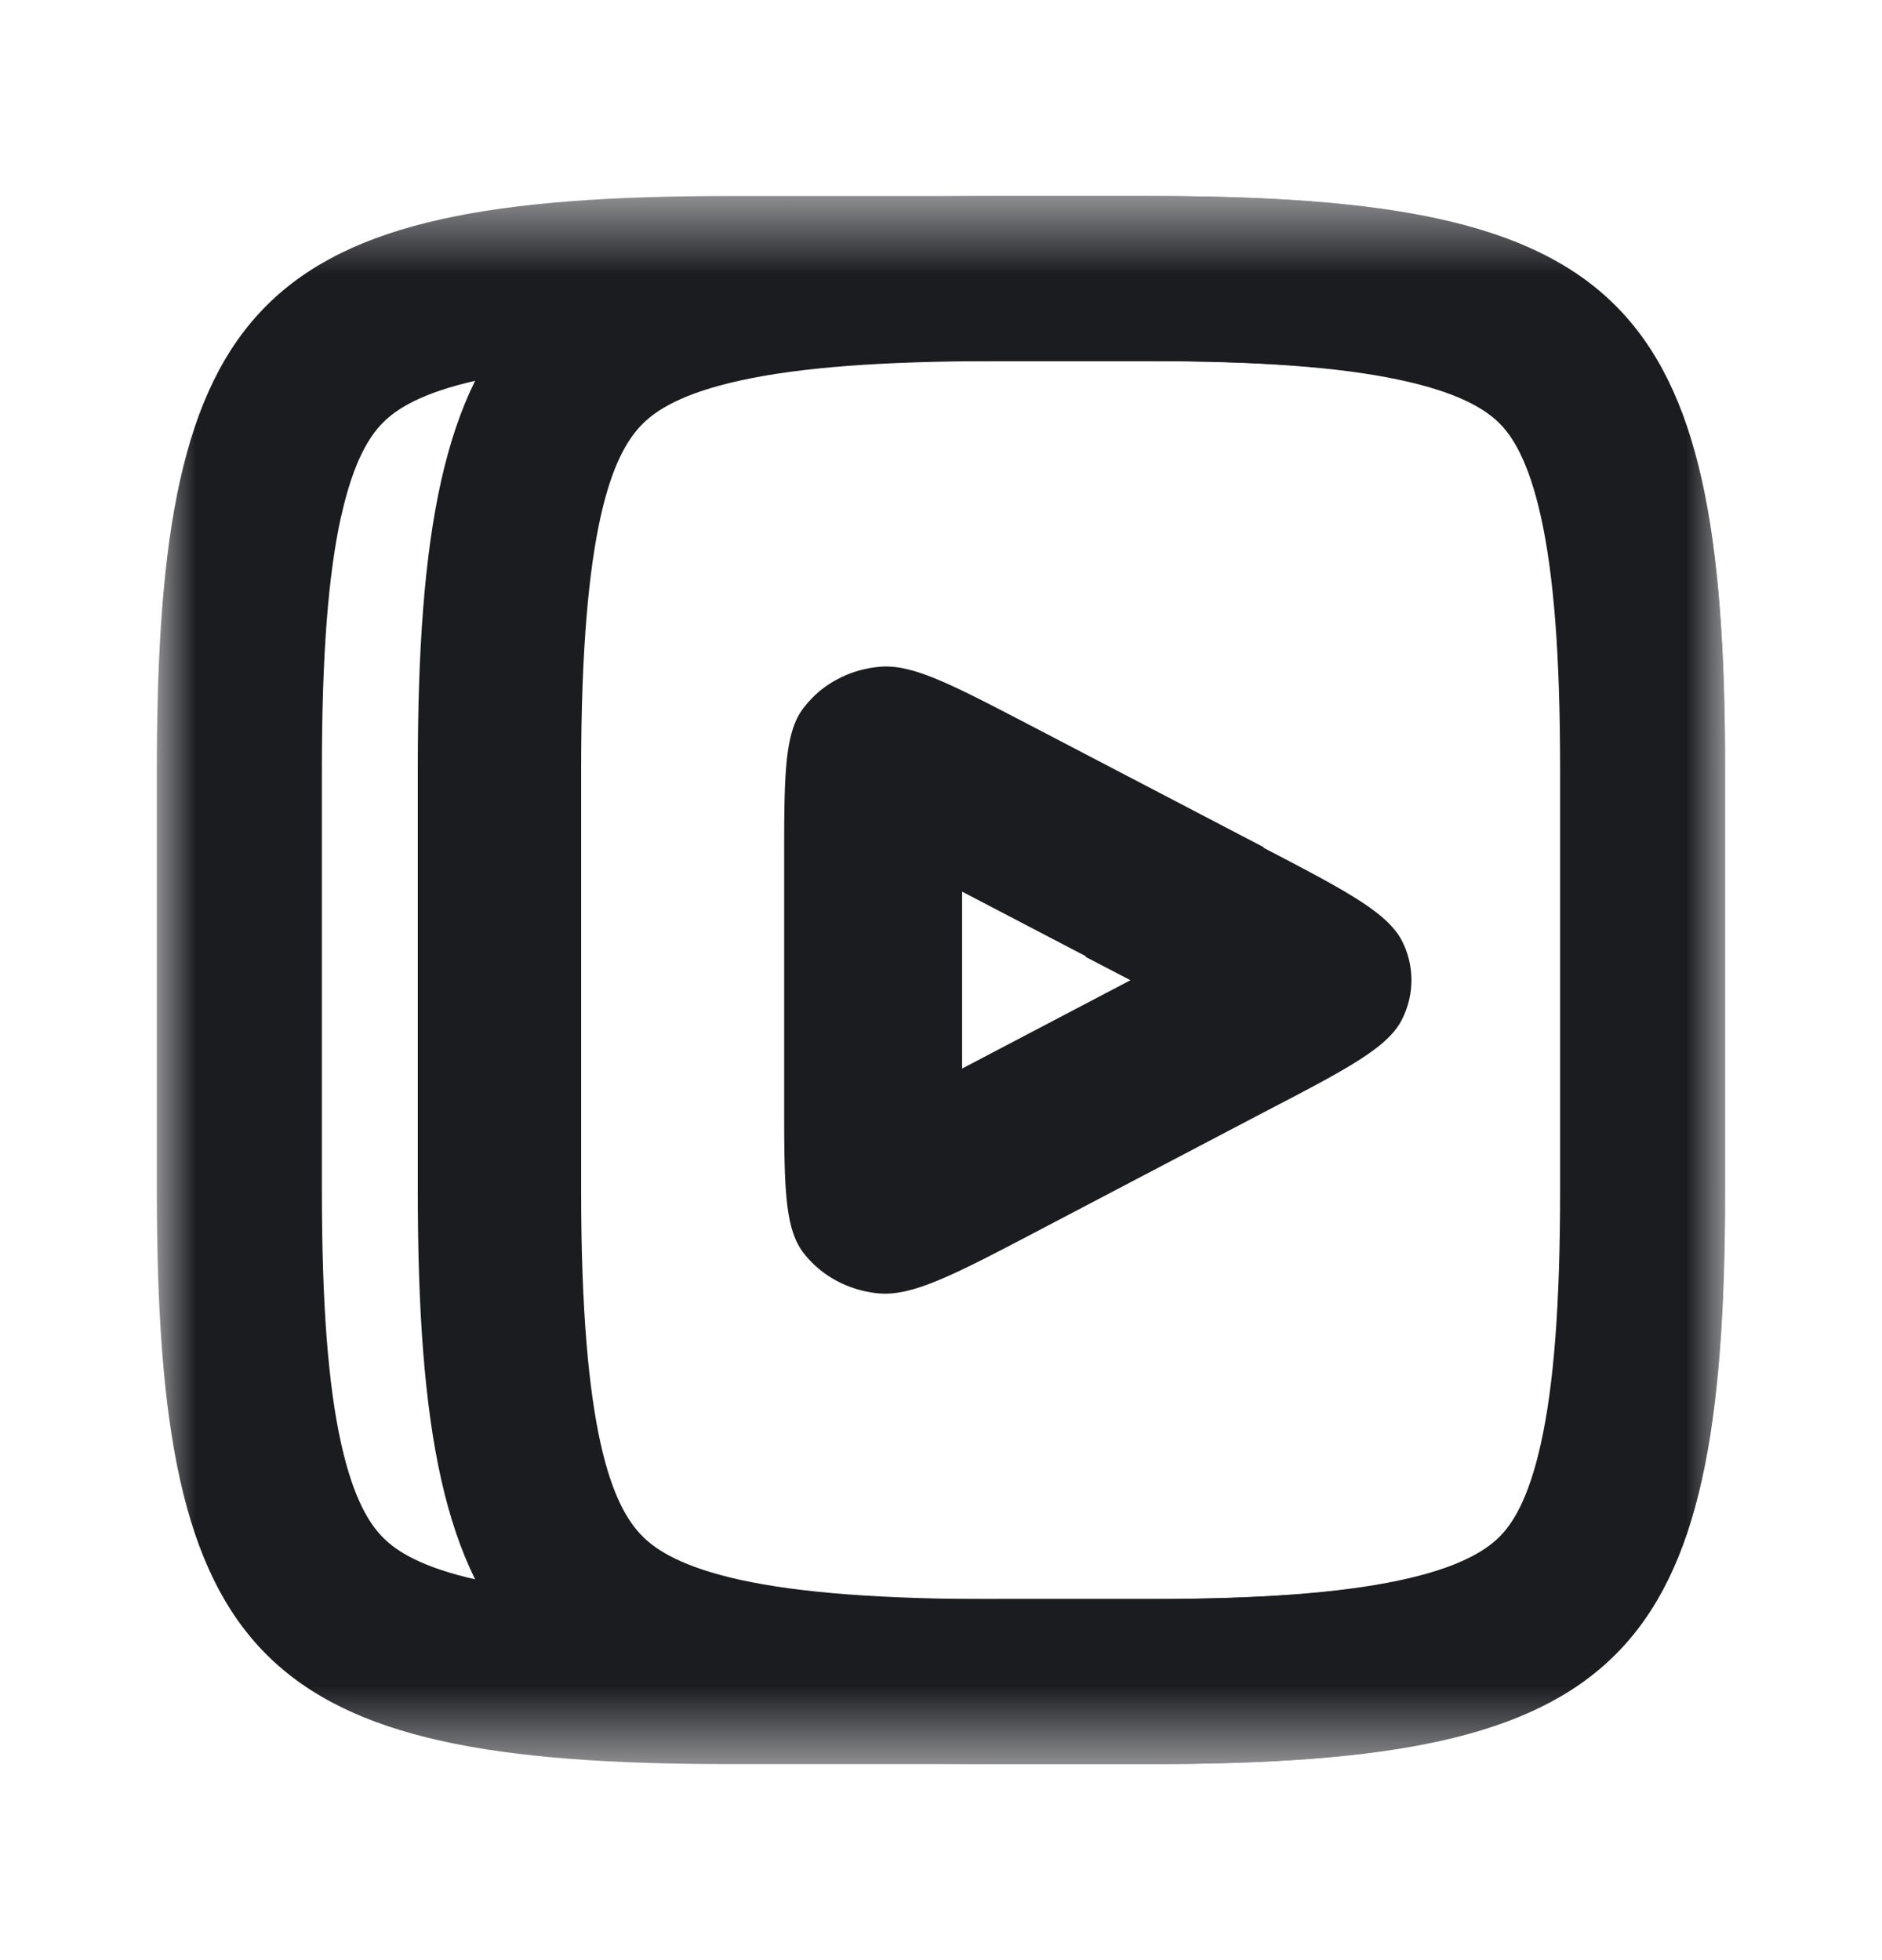 <svg width="24" height="25" viewBox="0 0 24 25" fill="none" xmlns="http://www.w3.org/2000/svg"><mask id="a" style="mask-type:luminance" maskUnits="userSpaceOnUse" x="2" y="2" width="20" height="21"><path d="M2 2.5h20v20H2z" fill="#fff"/></mask><g mask="url(#a)" fill-rule="evenodd" clip-rule="evenodd" fill="#1B1C20"><path d="M4.35 6.585c-.164.74-.245 1.767-.245 3.223v5.384c0 1.456.081 2.482.246 3.223.16.717.368 1.03.536 1.198.167.168.481.377 1.198.536.74.165 1.767.246 3.223.246h5.384c1.456 0 2.482-.081 3.223-.246.717-.16 1.03-.368 1.198-.536.168-.167.377-.481.536-1.198.165-.74.246-1.767.246-3.223V9.808c0-1.456-.081-2.482-.246-3.223-.16-.717-.368-1.03-.536-1.198-.167-.168-.481-.377-1.198-.536-.74-.165-1.767-.246-3.223-.246H9.308c-1.456 0-2.482.081-3.223.246-.717.16-1.03.368-1.198.536-.168.167-.377.481-.536 1.198M9.309 2.5C3.292 2.5 2 3.792 2 9.808v5.384C2 21.208 3.292 22.5 9.308 22.5h5.384c6.016 0 7.308-1.292 7.308-7.308V9.808C22 3.792 20.708 2.5 14.692 2.5z"/><path d="M12.708 20.395h1.907c1.438 0 2.469-.077 3.223-.237.738-.156 1.078-.364 1.26-.533.369-.343.779-1.178.814-4.038V9.38c-.035-2.84-.448-3.667-.816-4.007-.183-.169-.525-.376-1.263-.531-.754-.16-1.784-.236-3.218-.236h-1.907c-1.472 0-2.516.081-3.272.248-.735.162-1.063.375-1.238.549-.39.386-.787 1.325-.787 4.406v5.384c0 3.081.397 4.02.787 4.406.175.174.503.387 1.238.55.756.166 1.8.247 3.272.247m9.287-11.028V15.6c-.067 5.667-1.44 6.9-7.38 6.9h-1.907c-6.075 0-7.38-1.292-7.38-7.308V9.808c0-6.016 1.305-7.308 7.38-7.308h1.907c5.924 0 7.313 1.225 7.38 6.867"/><path d="m13.845 12.195-1.576-.823v2.257l2.147-1.127-.57-.297zm-2.643 4.301c.435.04.967-.237 2.02-.79l2.892-1.518c1.063-.553 1.594-.83 1.768-1.193a1.1 1.1 0 0 0 0-.988c-.183-.364-.705-.64-1.768-1.194v-.008l-2.891-1.51-.133-.069c-.974-.507-1.471-.766-1.888-.72a1.4 1.4 0 0 0-.53.161 1.3 1.3 0 0 0-.41.344C10 9.327 10 9.881 10 10.987v3.035c0 1.107 0 1.66.261 1.976q.167.209.412.34c.162.086.342.14.529.158"/></g></svg>